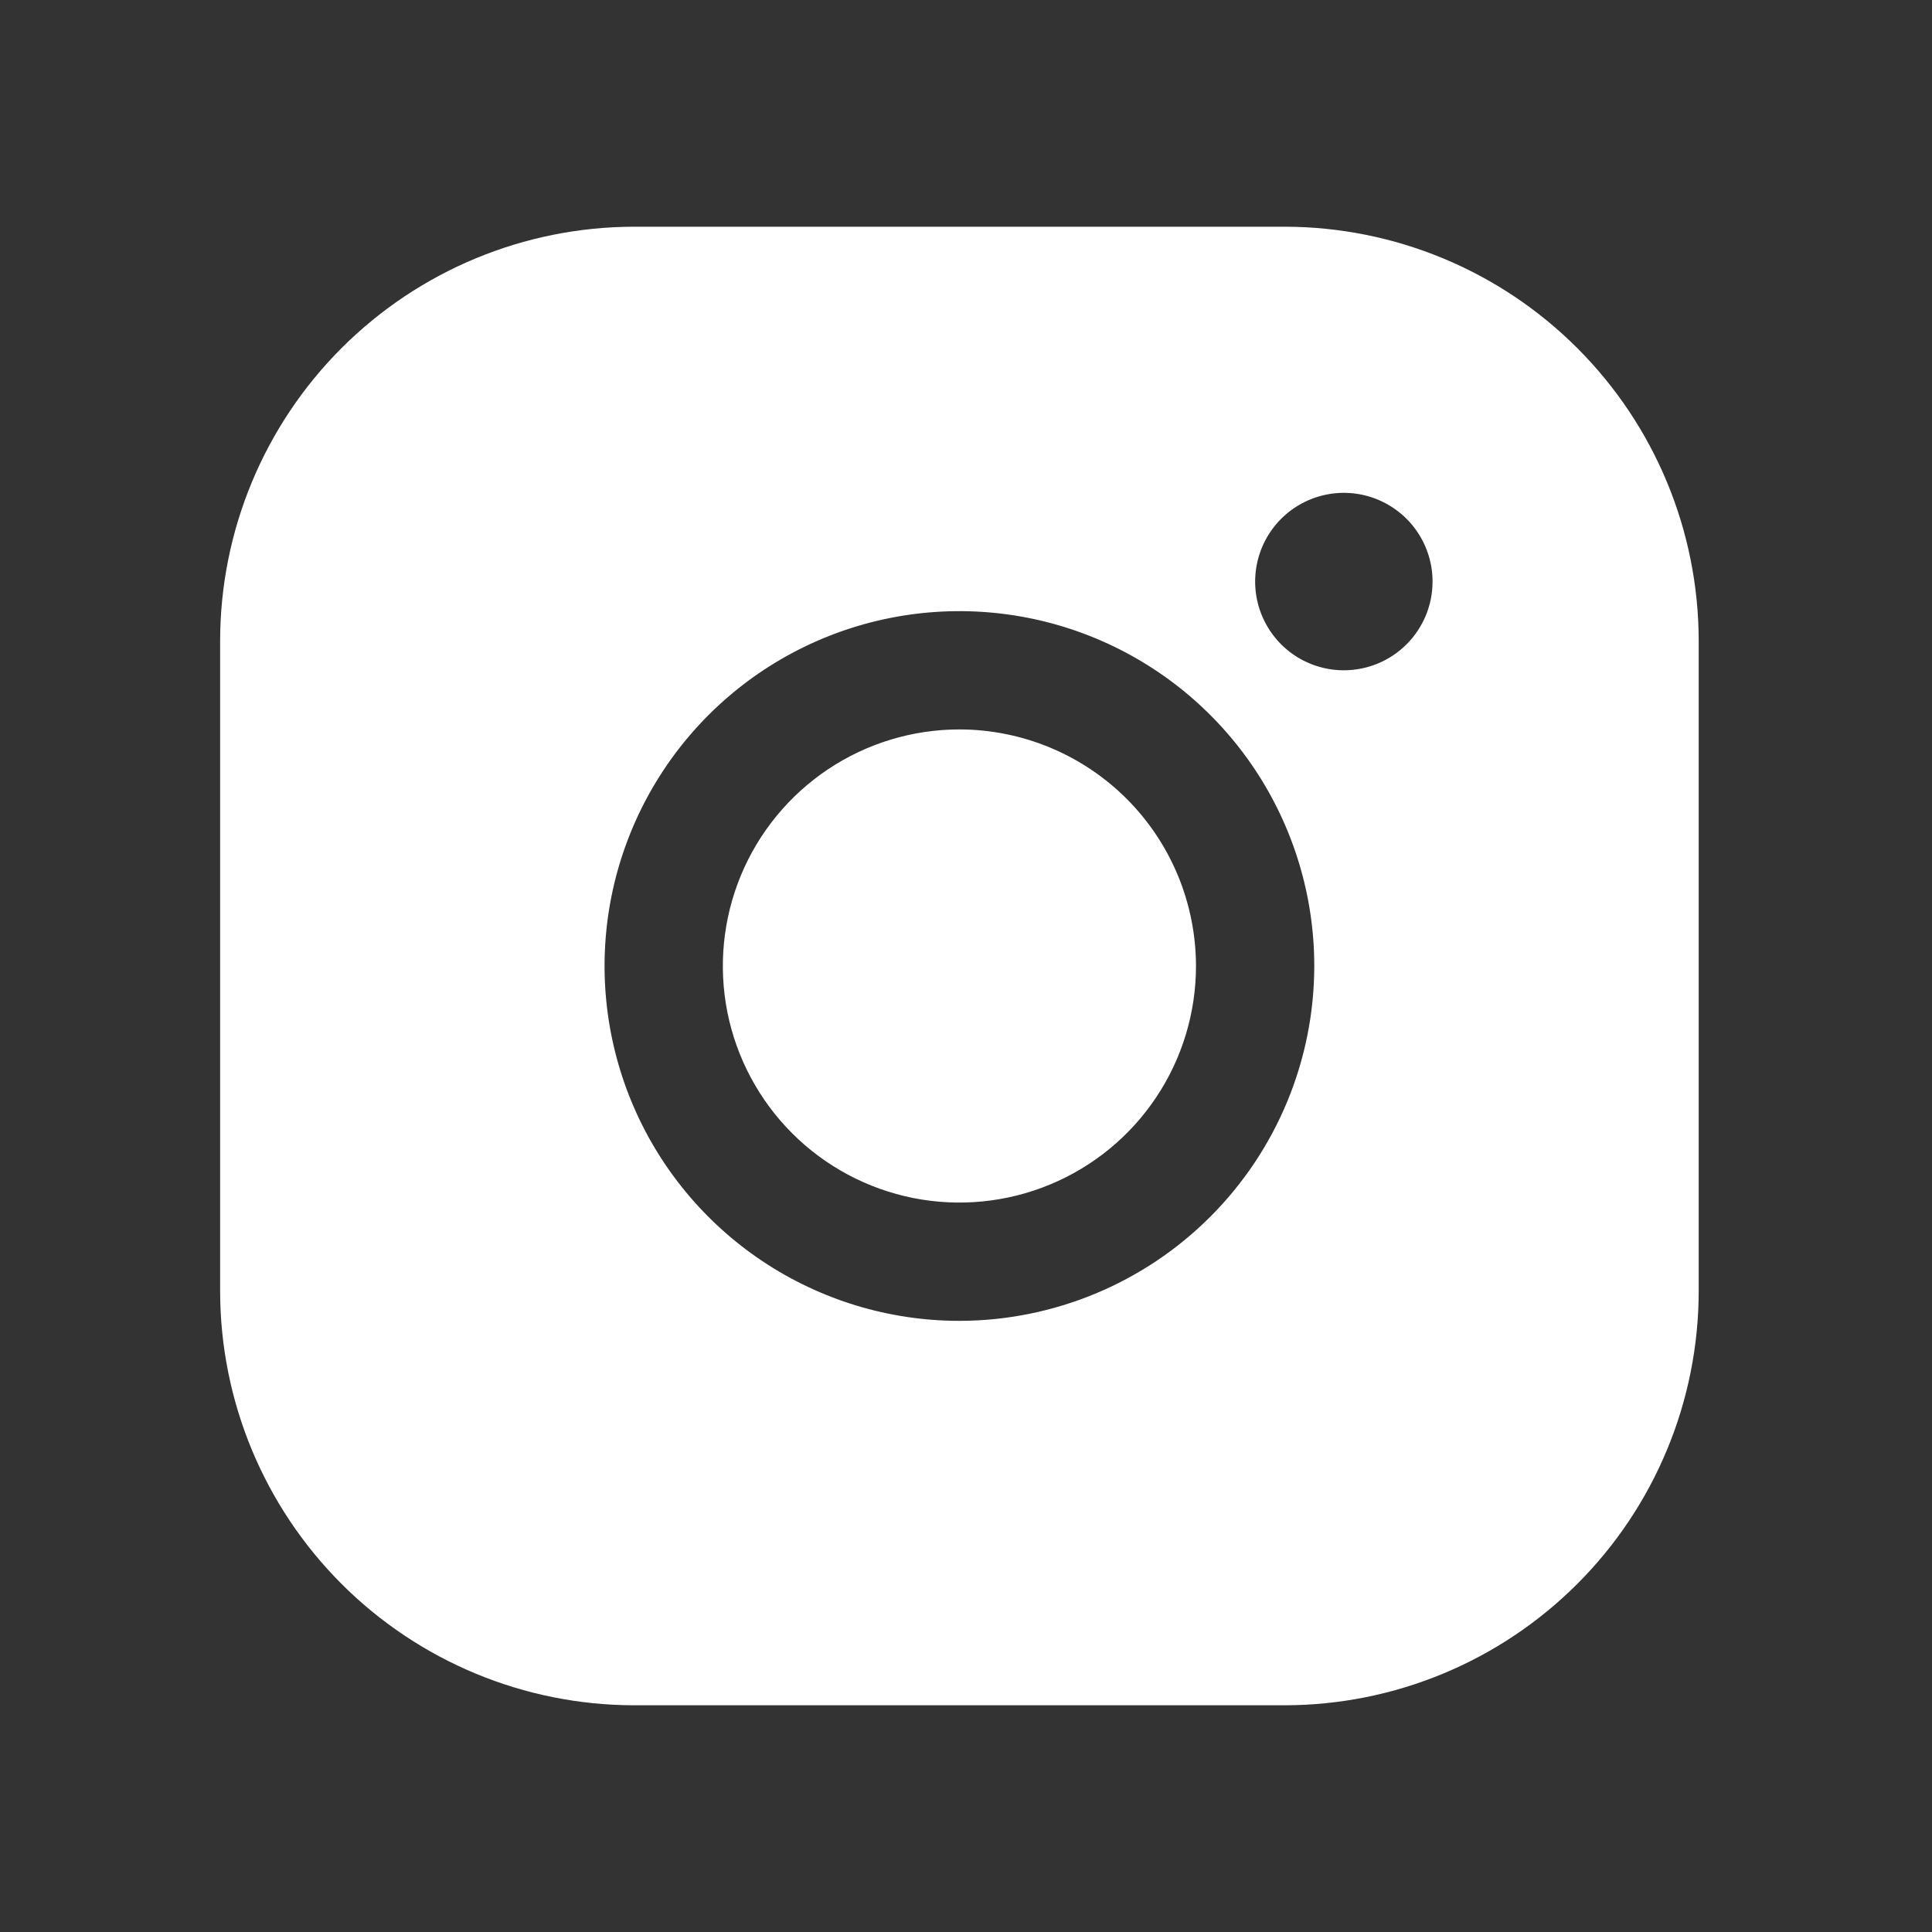<svg width="49" height="49" viewBox="0 0 49 49" fill="none" xmlns="http://www.w3.org/2000/svg">
<rect x="0" y="0" width="49" height="49" fill="#333333" stroke="none"/>
<path d="M30.333 24.5C30.333 25.687 29.981 26.847 29.322 27.833C28.663 28.82 27.726 29.589 26.629 30.043C25.533 30.497 24.327 30.616 23.163 30.385C21.999 30.153 20.93 29.582 20.091 28.743C19.252 27.904 18.68 26.834 18.448 25.671C18.217 24.507 18.336 23.3 18.79 22.204C19.244 21.108 20.013 20.171 21 19.511C21.986 18.852 23.147 18.5 24.333 18.5C25.924 18.502 27.449 19.135 28.574 20.259C29.699 21.384 30.331 22.909 30.333 24.5ZM43.083 16.25V32.75C43.08 35.534 41.973 38.203 40.004 40.171C38.036 42.14 35.367 43.247 32.583 43.25H16.083C13.3 43.247 10.631 42.14 8.662 40.171C6.694 38.203 5.586 35.534 5.583 32.75V16.25C5.586 13.466 6.694 10.797 8.662 8.829C10.631 6.86 13.3 5.753 16.083 5.75H32.583C35.367 5.753 38.036 6.86 40.004 8.829C41.973 10.797 43.08 13.466 43.083 16.25V16.25ZM33.333 24.5C33.333 22.72 32.805 20.98 31.817 19.5C30.828 18.02 29.422 16.866 27.777 16.185C26.133 15.504 24.323 15.326 22.577 15.673C20.832 16.02 19.228 16.877 17.969 18.136C16.711 19.395 15.854 20.998 15.506 22.744C15.159 24.49 15.337 26.3 16.018 27.944C16.7 29.589 17.853 30.994 19.333 31.983C20.813 32.972 22.553 33.5 24.333 33.5C26.719 33.497 29.007 32.548 30.694 30.861C32.382 29.174 33.331 26.886 33.333 24.5V24.5ZM36.333 14.75C36.333 14.305 36.201 13.87 35.954 13.5C35.707 13.13 35.355 12.842 34.944 12.671C34.533 12.501 34.081 12.456 33.644 12.543C33.208 12.63 32.807 12.844 32.492 13.159C32.178 13.474 31.963 13.875 31.877 14.311C31.79 14.748 31.834 15.2 32.005 15.611C32.175 16.022 32.463 16.374 32.833 16.621C33.203 16.868 33.638 17 34.083 17C34.68 17 35.252 16.763 35.674 16.341C36.096 15.919 36.333 15.347 36.333 14.75Z" fill="white"/>
</svg>
